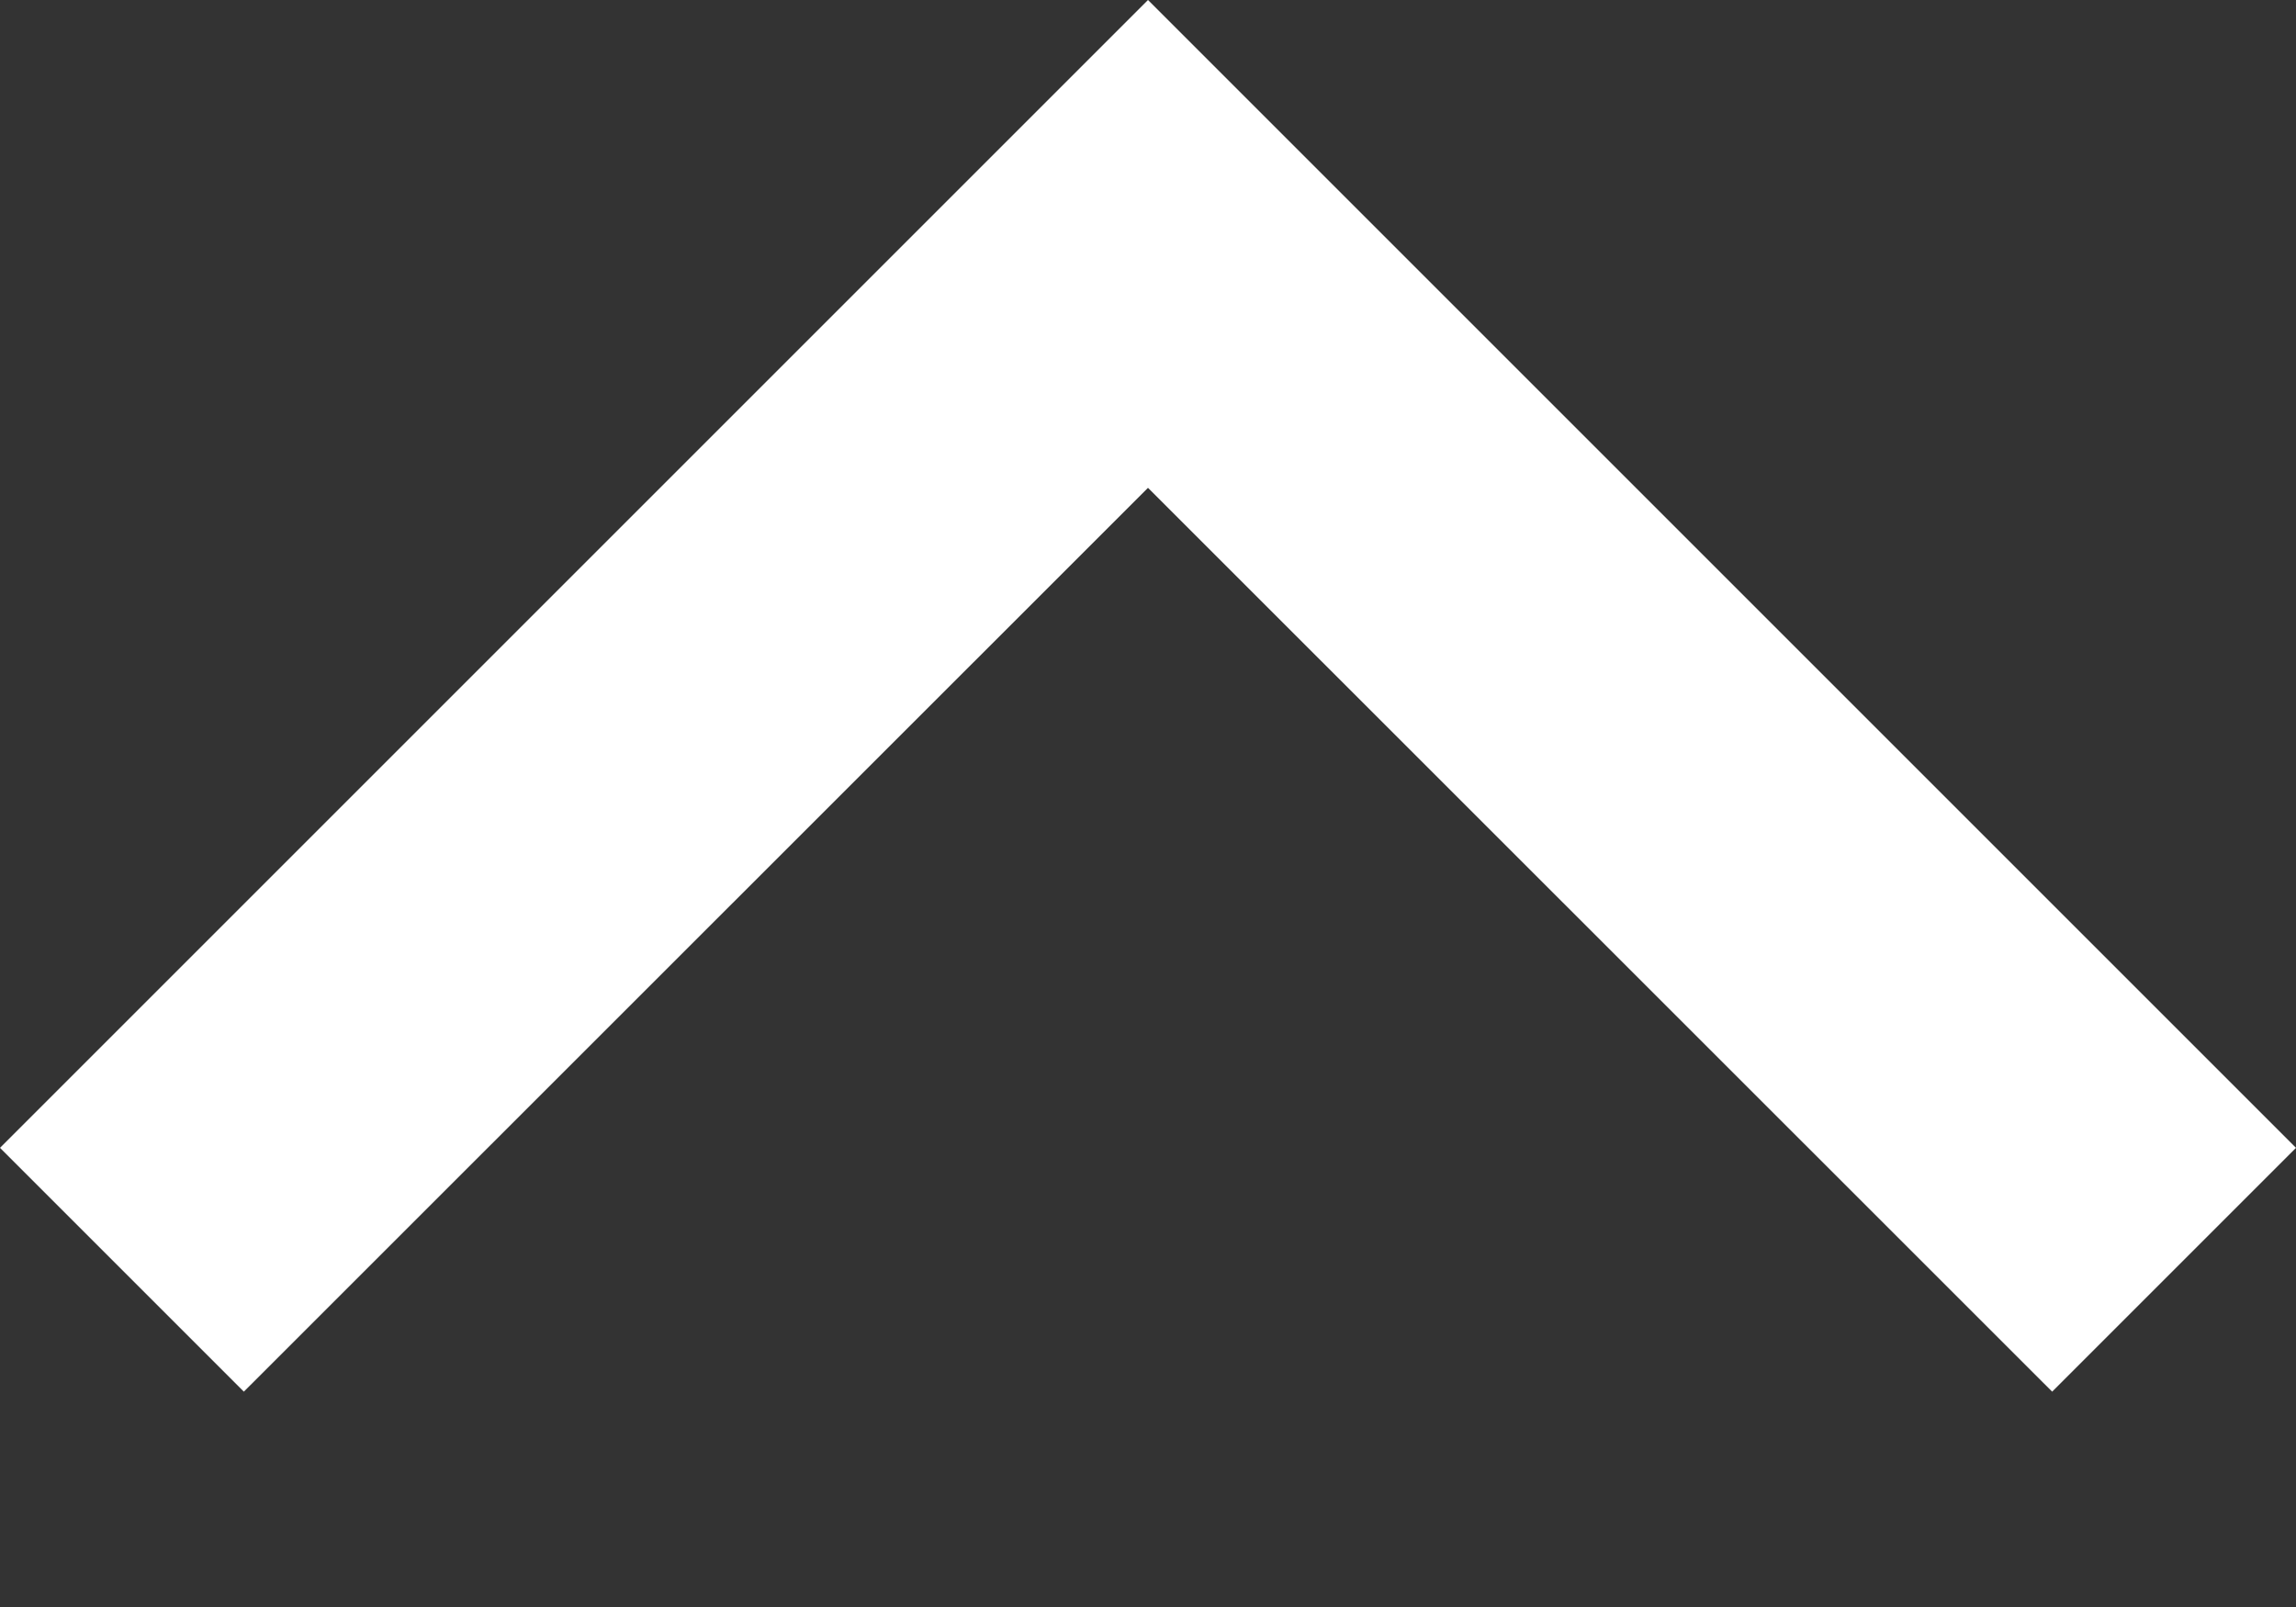 <svg width="10" height="7" viewBox="0 0 10 7" fill="none" xmlns="http://www.w3.org/2000/svg">
<rect x="0" y="0" width="10" height="7" fill="#333333" stroke="none"/>
<path d="M10 5L8.938 6.062L5 2.125L1.062 6.062L-4.64434e-08 5L5 -2.18557e-07L10 5Z" fill="white"/>
</svg>

